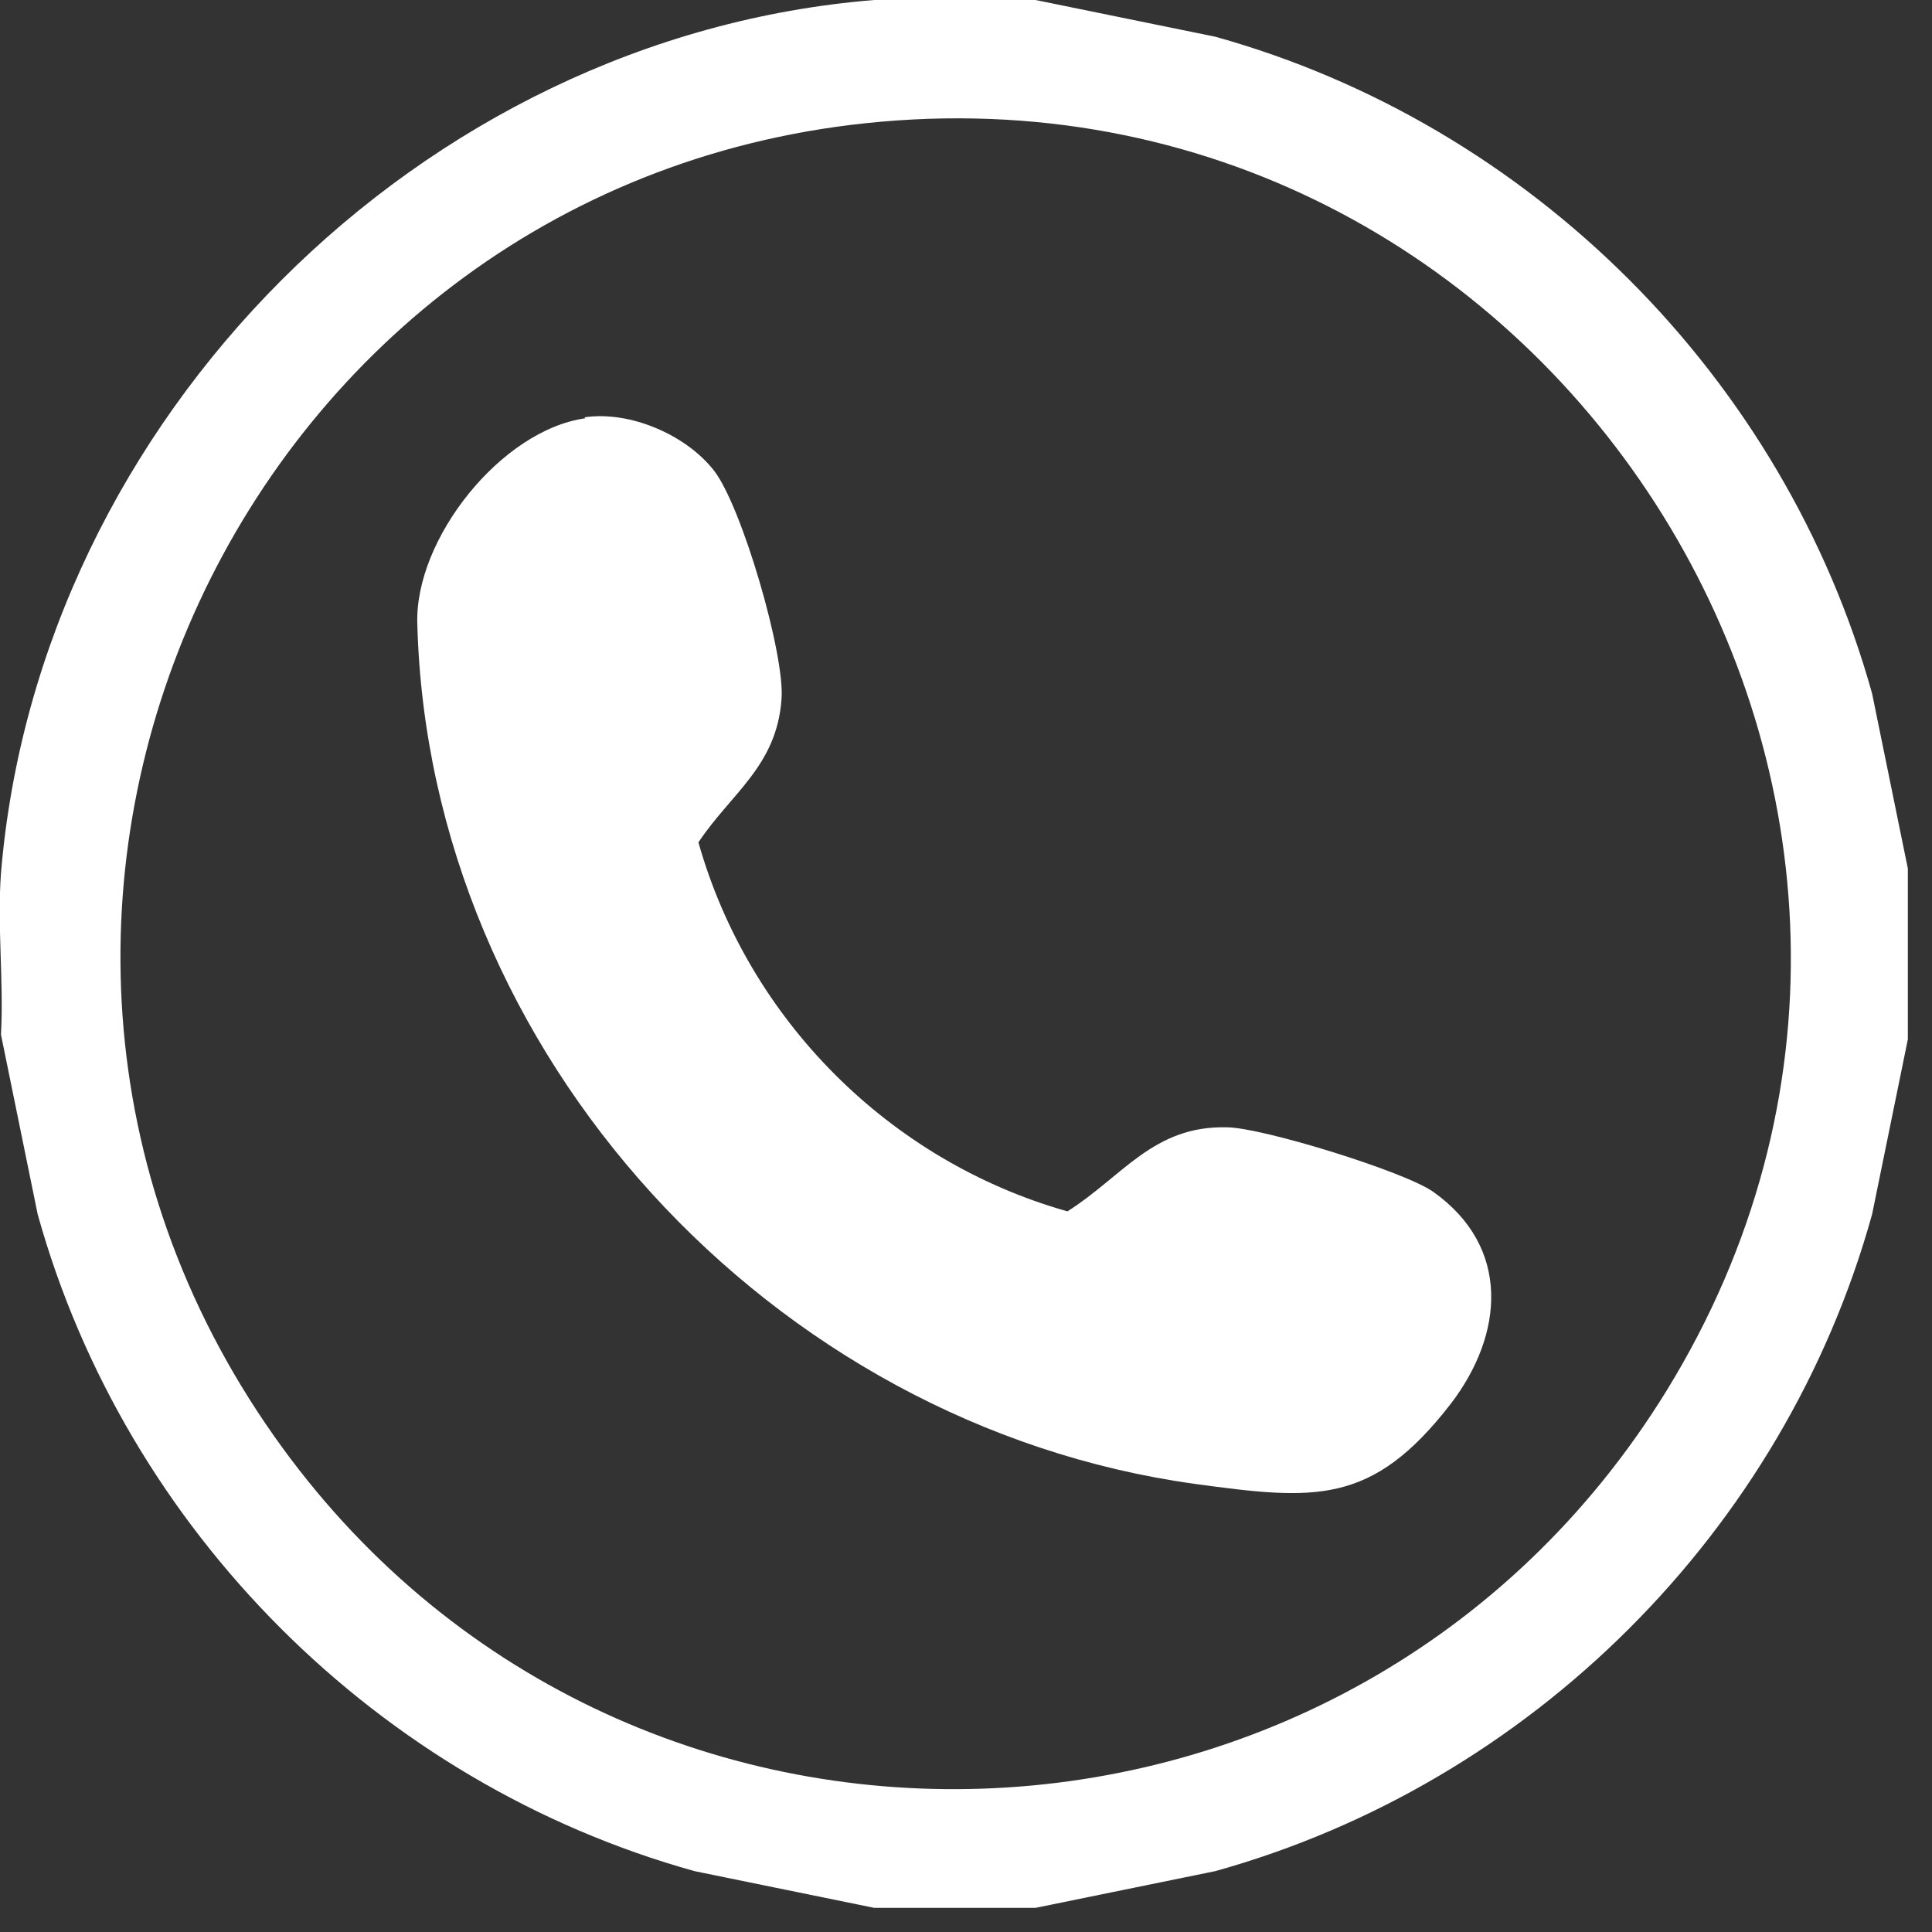 <svg width="20" height="20" viewBox="0 0 20 20" fill="none" xmlns="http://www.w3.org/2000/svg">
    <rect x="0" y="0" width="20" height="20" fill="#333333" stroke="none"/>
    <g clip-path="url(#clip0_116_4)">
        <path d="M10.72 0L12.58 0.38C15.85 1.29 18.47 3.91 19.38 7.18L19.76 9.04V10.71L19.38 12.57C18.47 15.85 15.85 18.46 12.58 19.37L10.72 19.75H9.05L7.19 19.37C3.92 18.46 1.3 15.84 0.39 12.57L0.01 10.71C0.04 10.17 -0.03 9.58 0.01 9.04C0.4 4.34 4.35 0.38 9.05 0H10.72ZM9.12 1.26C2.52 1.84 -1.01 9.41 2.84 14.87C6.42 19.95 14 19.67 17.25 14.4C20.97 8.36 16.14 0.64 9.12 1.26Z" fill="white"/>
        <path d="M6.05 4.32C6.52 4.25 7.1 4.5 7.39 4.87C7.68 5.24 8.13 6.79 8.09 7.24C8.04 7.93 7.57 8.21 7.23 8.72C7.75 10.56 9.21 12.02 11.05 12.54C11.62 12.18 11.94 11.65 12.7 11.67C13.06 11.67 14.55 12.13 14.84 12.34C15.64 12.91 15.57 13.81 15.02 14.53C14.2 15.59 13.61 15.53 12.36 15.36C7.99 14.75 4.44 10.92 4.32 6.46C4.29 5.58 5.19 4.45 6.06 4.33L6.05 4.32Z" fill="white"/>
    </g>
    <defs>
        <clipPath id="clip0_116_4">
            <rect width="19.75" height="19.75" fill="white"/>
        </clipPath>
    </defs>
</svg>
